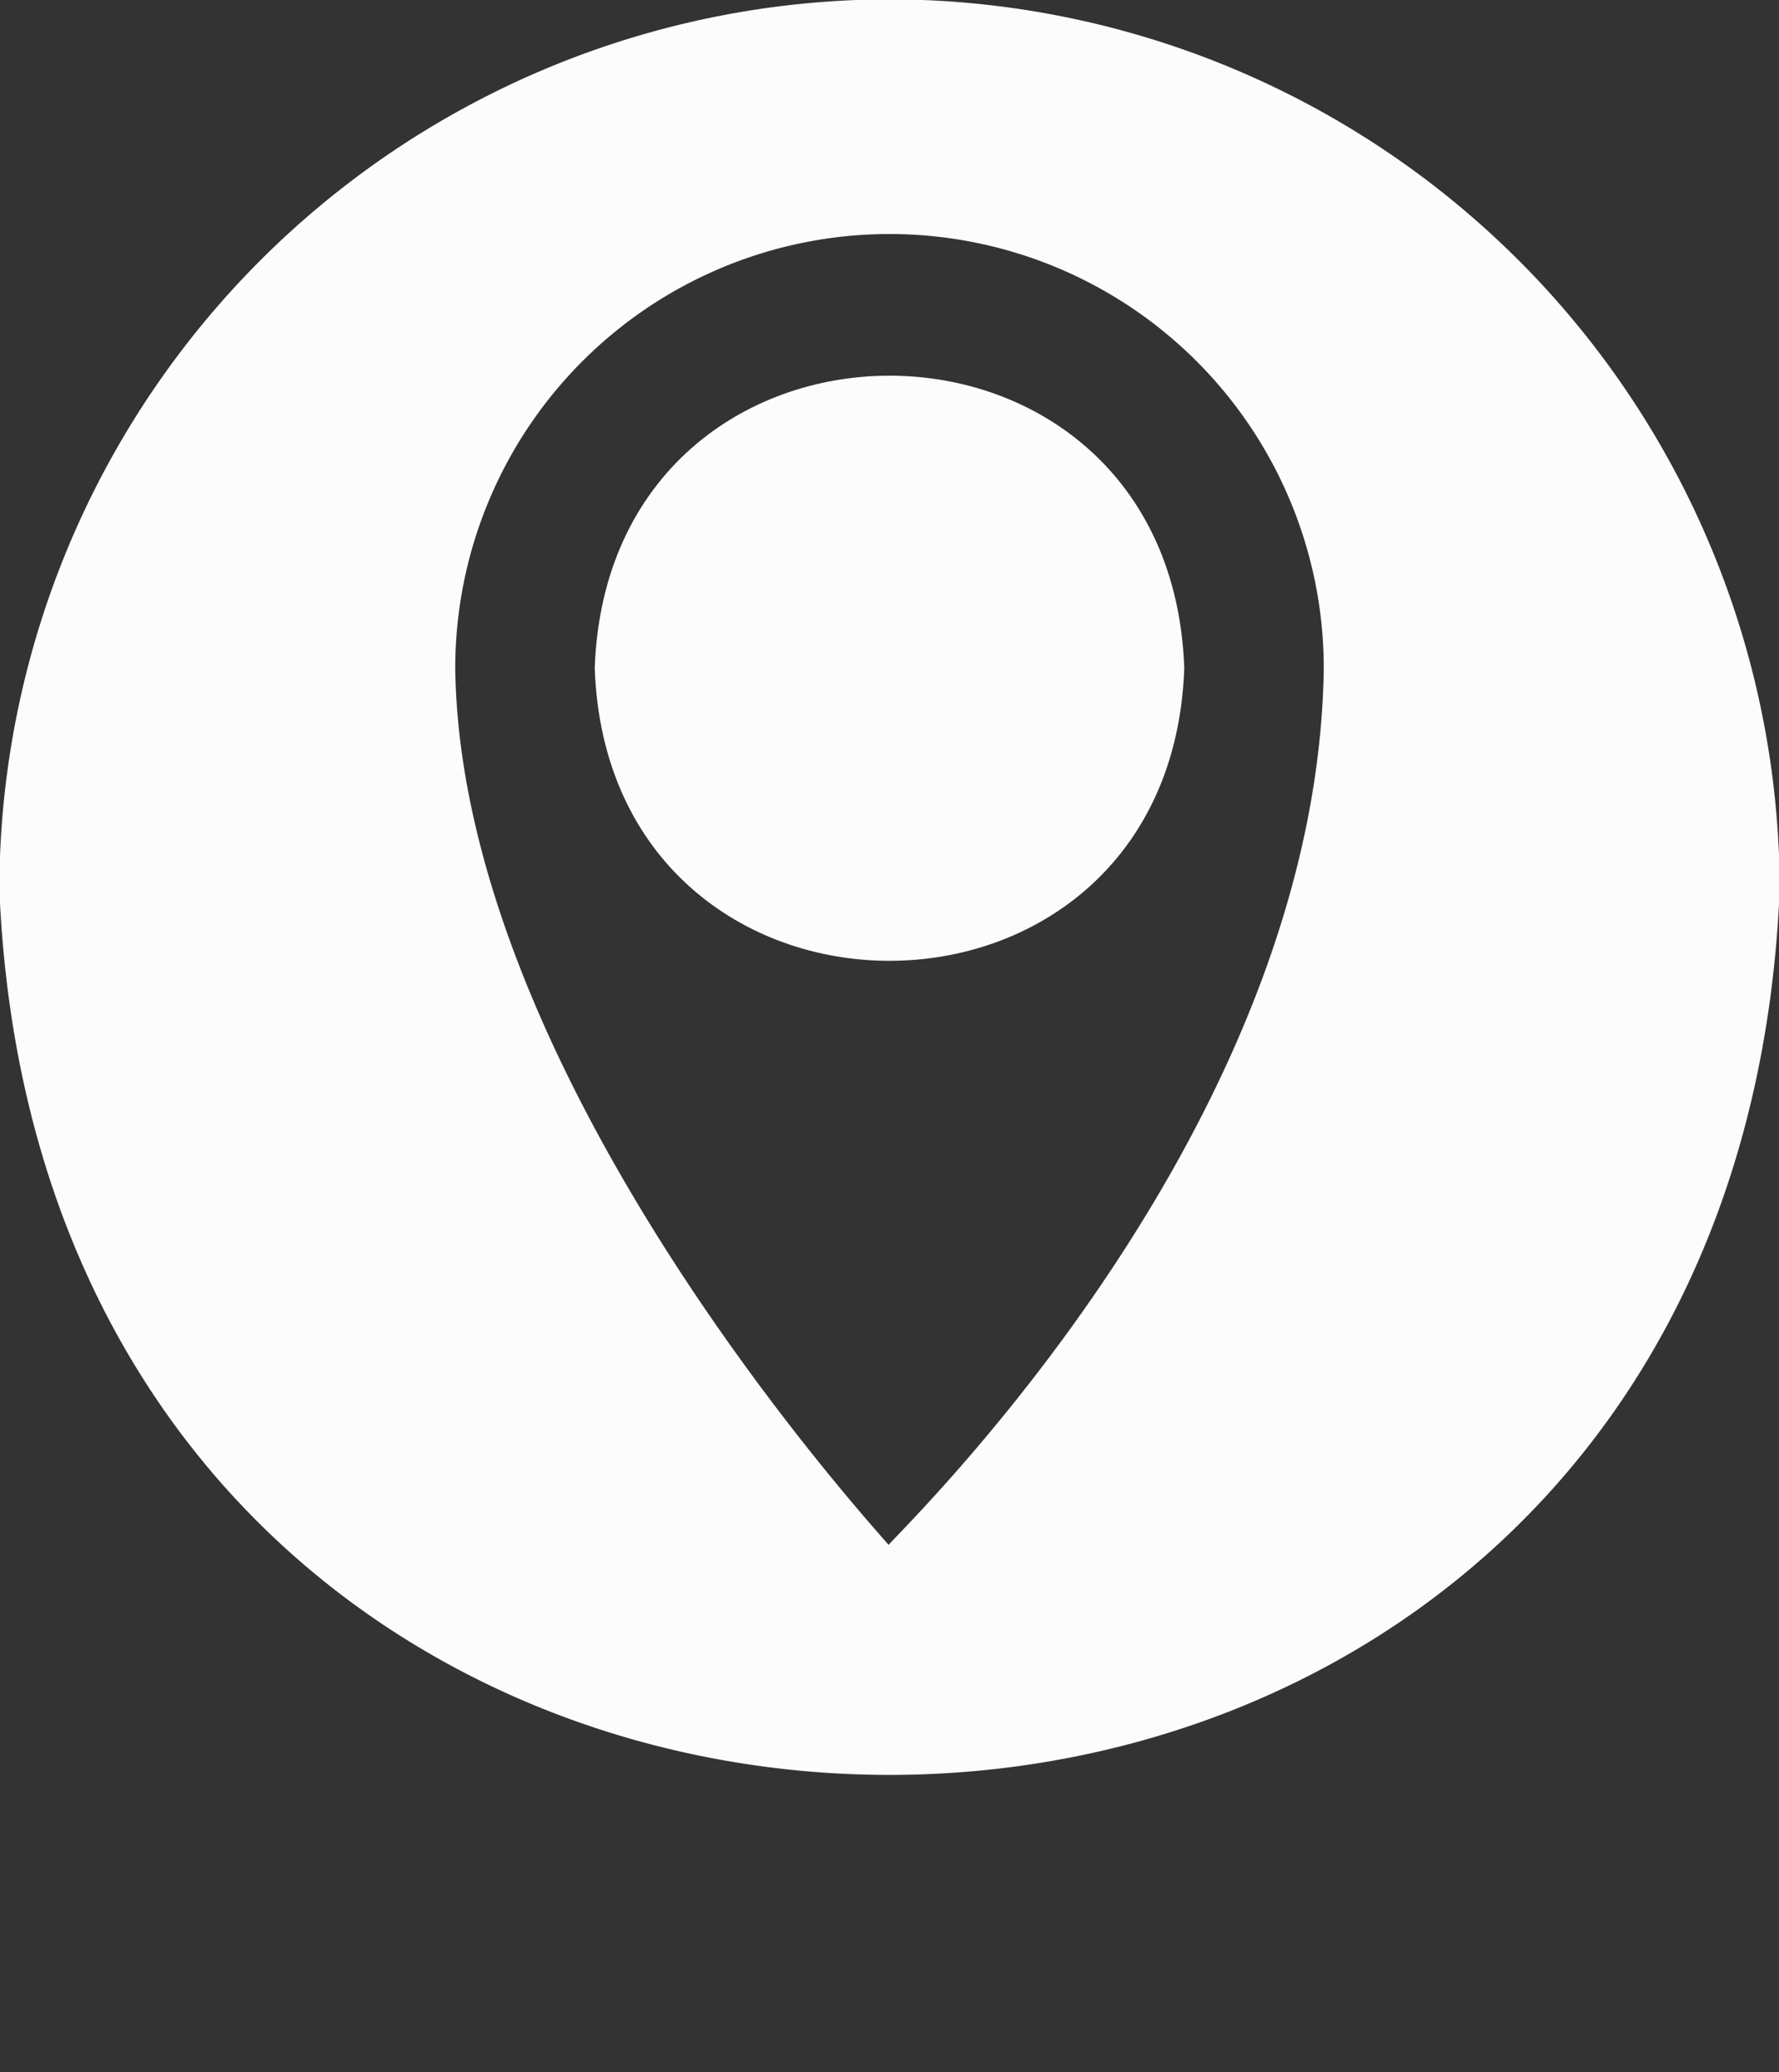 <?xml version="1.0" encoding="UTF-8" standalone="no"?><svg xmlns="http://www.w3.org/2000/svg" xmlns:xlink="http://www.w3.org/1999/xlink" fill="#fcfcfd" height="41.7" preserveAspectRatio="xMidYMid meet" version="1" viewBox="6.1 6.1 35.8 41.7" width="35.8" zoomAndPan="magnify"><rect x="6.1" y="6.1" width="35.8" height="41.7" fill="#333333" stroke="none"/><g id="change1_1"><path d="M18.068,19.548c.28,7.852,11.585,7.852,11.864 0C29.654,11.7,18.348,11.697,18.068,19.548Z"/><path d="M24,6.087A17.934,17.934,0,0,0,6.087,24c.984,23.764,34.846,23.758,35.827-0A17.934,17.934,0,0,0,24,6.087Zm-.019,31.104c-.579-.675-8.614-9.53-8.72-17.642a8.739,8.739,0,1,1,17.478,0C32.614,28.635,24.627,36.487,23.981,37.191Z"/></g></svg>